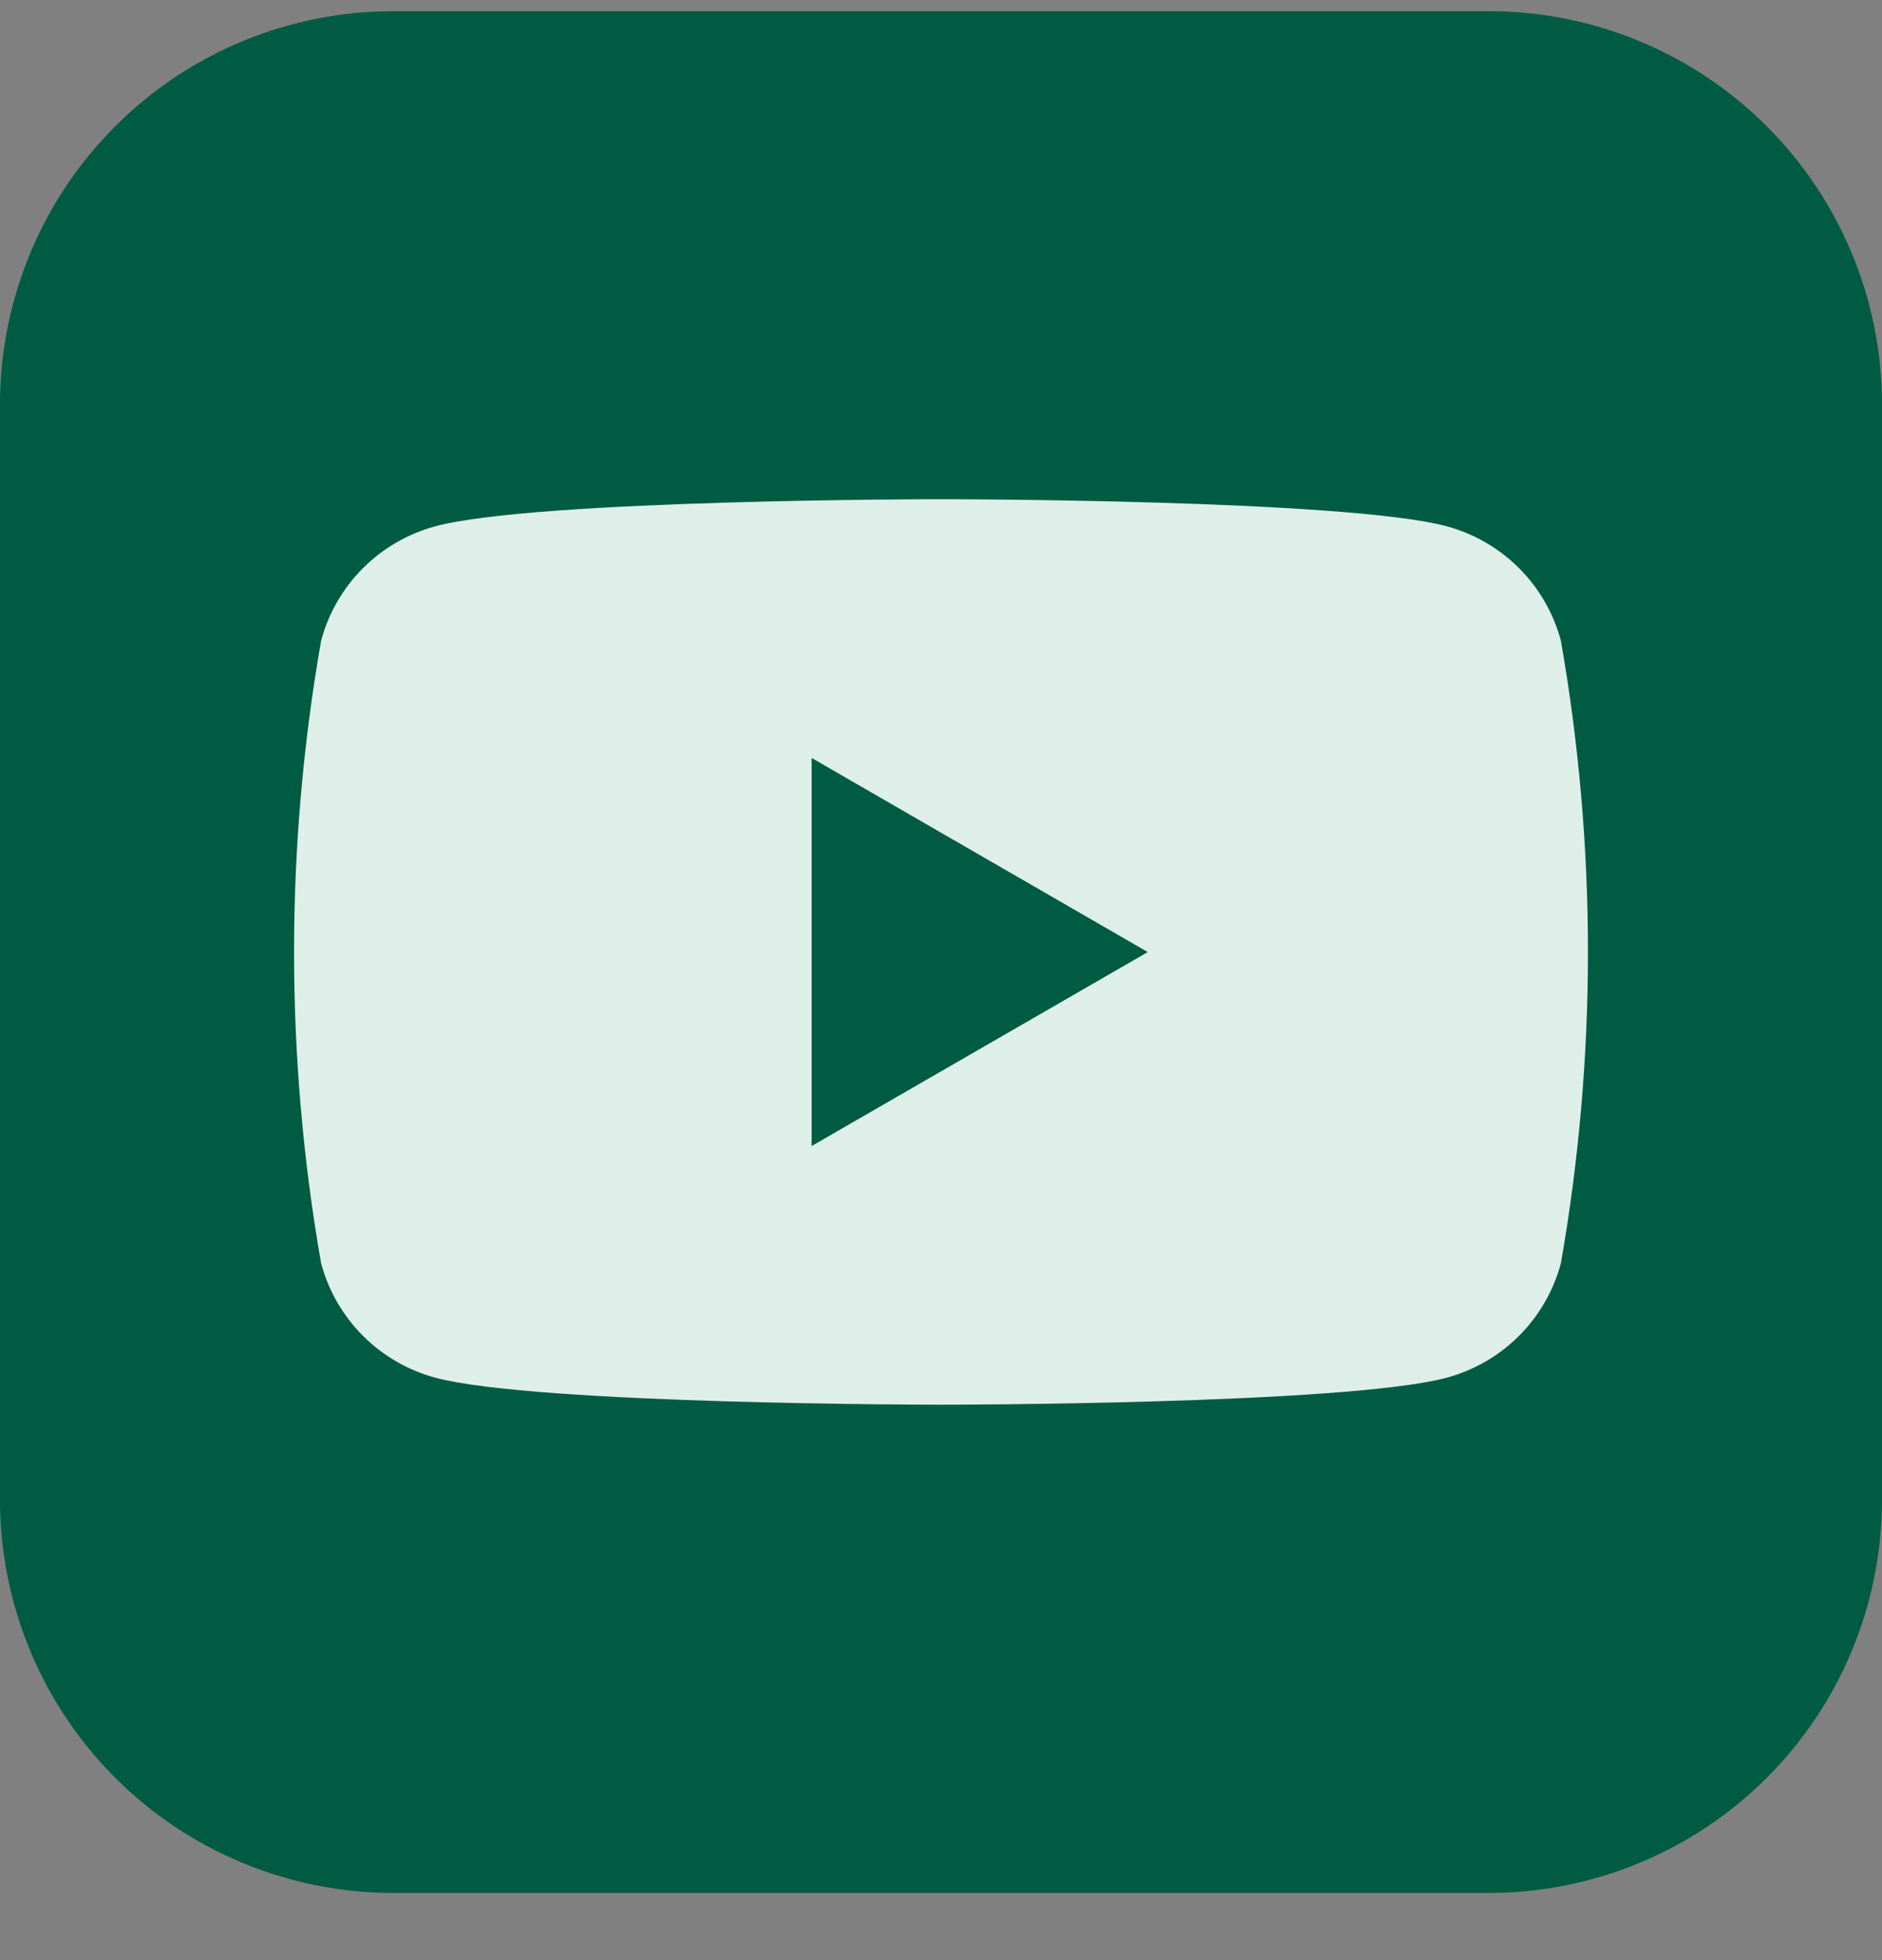 <svg width="24" height="25" viewBox="0 0 24 25" fill="none" xmlns="http://www.w3.org/2000/svg">
<rect x="0" y="0" width="24" height="25" fill="#808080" stroke="none"/>
<path d="M19 24.143H5C3.675 24.139 2.406 23.611 1.469 22.674C0.532 21.737 0.004 20.468 0 19.143L0 5.143C0.004 3.818 0.532 2.548 1.469 1.611C2.406 0.674 3.675 0.146 5 0.143H19C20.325 0.146 21.594 0.674 22.531 1.611C23.468 2.548 23.996 3.818 24 5.143V19.143C23.996 20.468 23.468 21.737 22.531 22.674C21.594 23.611 20.325 24.139 19 24.143Z" fill="#005B43"/>
<path d="M19.905 8.171C19.811 7.821 19.627 7.502 19.371 7.246C19.115 6.99 18.796 6.806 18.447 6.712C17.16 6.367 12 6.367 12 6.367C12 6.367 6.84 6.367 5.553 6.712C5.204 6.806 4.885 6.99 4.629 7.246C4.373 7.502 4.189 7.821 4.095 8.171C3.635 10.798 3.635 13.486 4.095 16.113C4.189 16.463 4.373 16.782 4.629 17.038C4.885 17.294 5.204 17.478 5.553 17.572C6.84 17.916 12 17.916 12 17.916C12 17.916 17.16 17.916 18.447 17.572C18.796 17.478 19.115 17.294 19.371 17.038C19.627 16.782 19.811 16.463 19.905 16.113C20.365 13.486 20.365 10.798 19.905 8.171ZM10.35 14.617V9.667L14.637 12.143L10.35 14.617Z" fill="#DEEFEA"/>
</svg>
